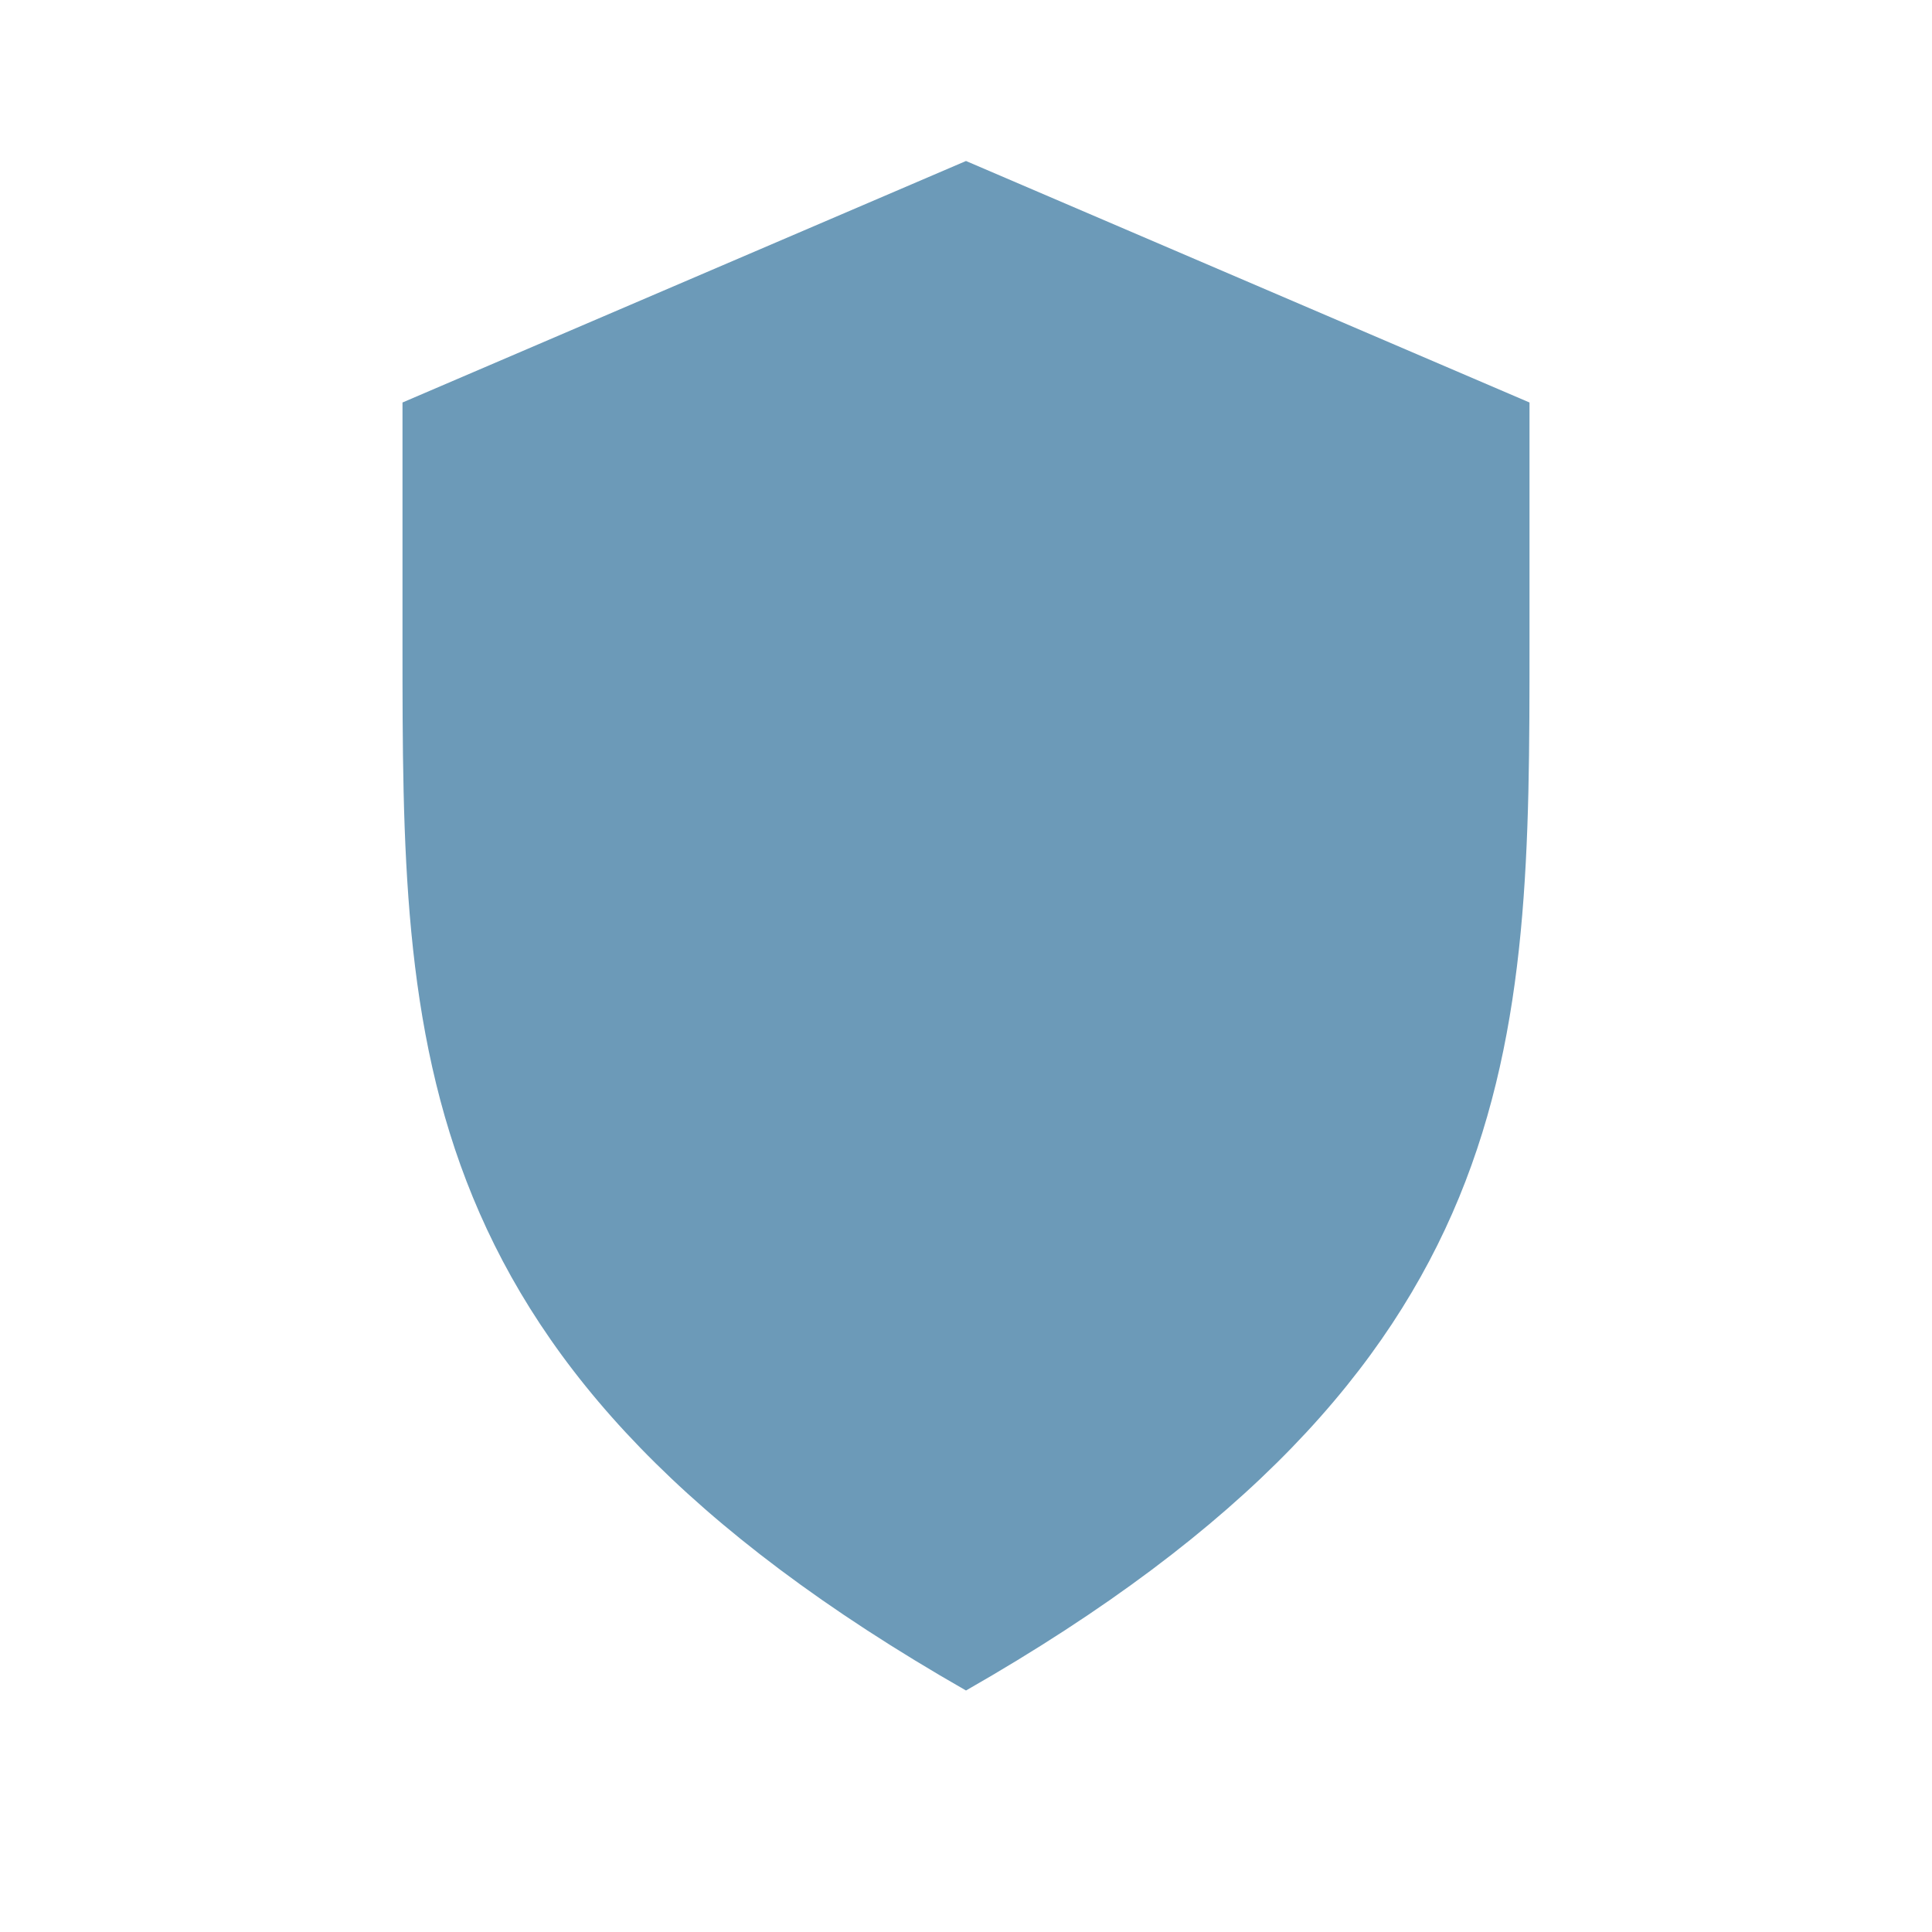 <?xml version="1.0" encoding="UTF-8"?>
<svg xmlns="http://www.w3.org/2000/svg" viewBox="0 0 24 24" width="24" height="24"><path d="M12 21c7-4 7-8 7-13V5l-7-3-7 3v3c0 5 0 9 7 13z" fill="#6C9AB8"/></svg>
